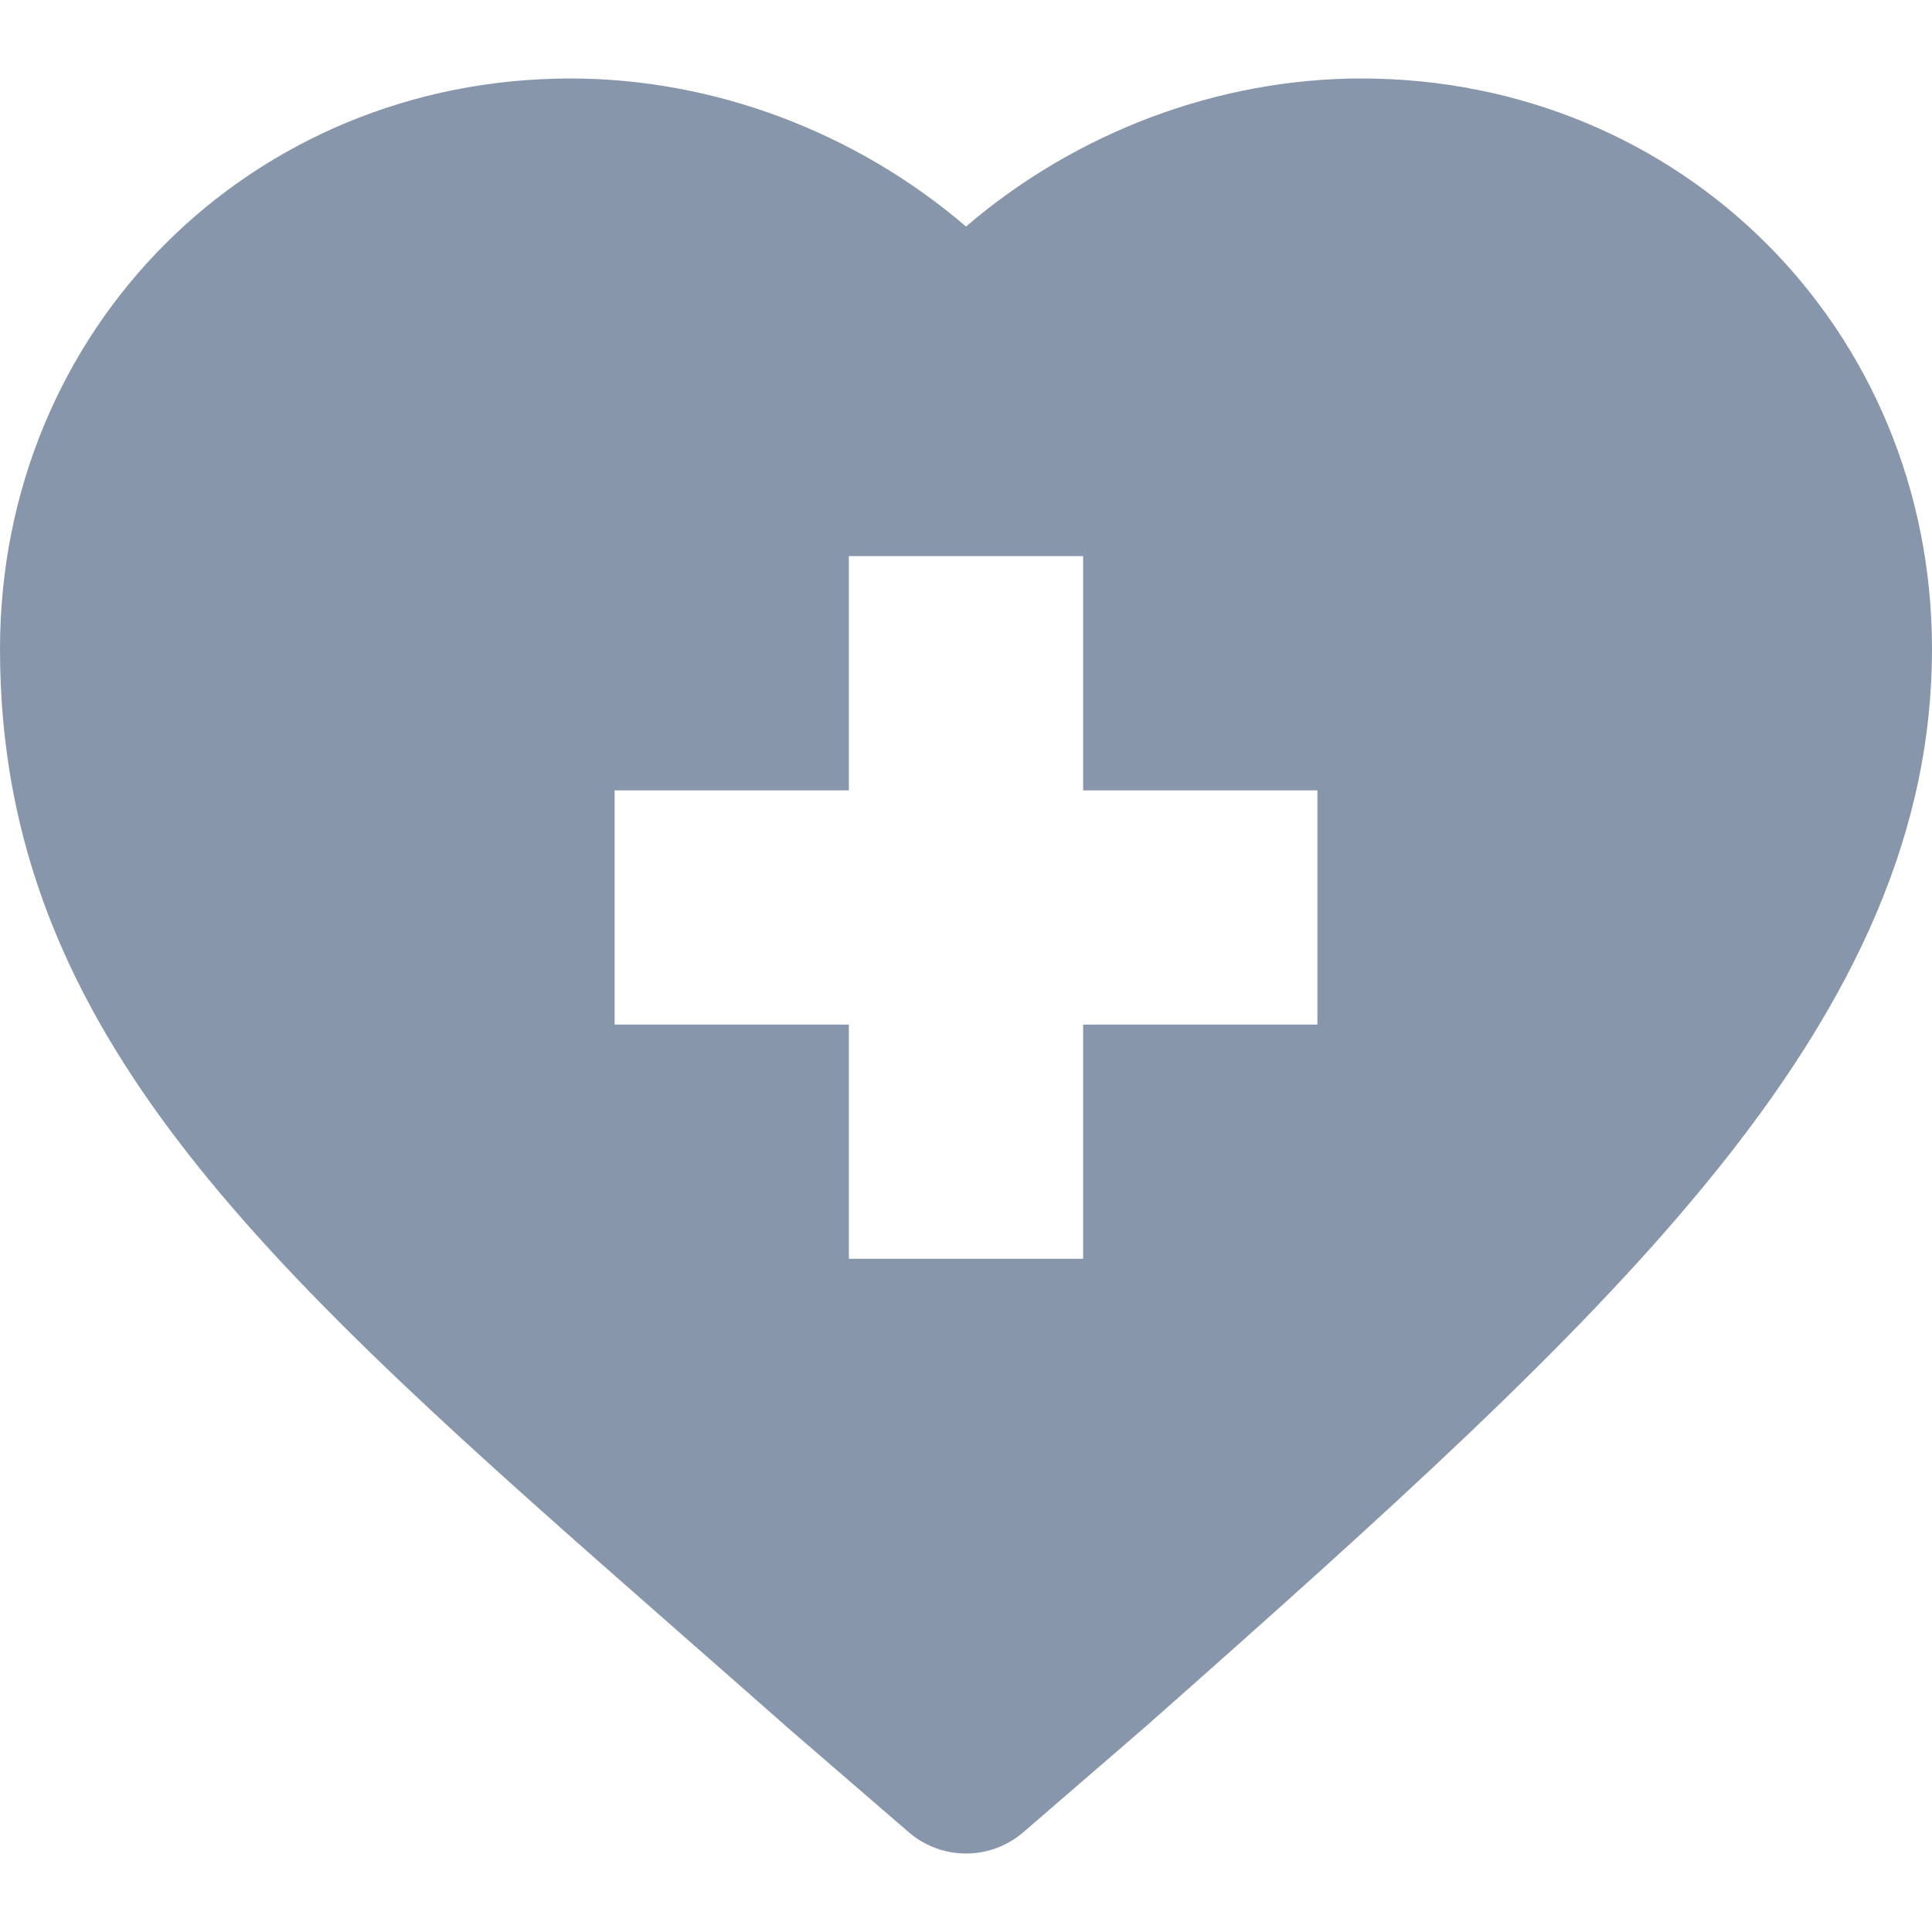 <svg width="24" height="24" viewBox="0 0 24 24" fill="none" xmlns="http://www.w3.org/2000/svg">
<g clip-path="url(#clip0_8994_57072)">
<path d="M8.409 20.252C8.842 20.632 9.289 21.024 9.749 21.43C9.752 21.433 9.755 21.436 9.758 21.439L11.287 22.759C11.492 22.936 11.746 23.025 12 23.025C12.255 23.025 12.509 22.936 12.714 22.759L14.242 21.439C14.246 21.436 14.249 21.433 14.252 21.43C17.279 18.754 19.548 16.705 21.189 14.706C23.107 12.372 24 10.261 24 8.064C24 4.089 20.886 0.975 16.911 0.975C15.125 0.975 13.36 1.648 12 2.814C10.641 1.648 8.876 0.975 7.089 0.975C3.114 0.975 0 4.089 0 8.064C0 12.869 3.345 15.806 8.409 20.252ZM7.635 9.818H10.545V6.908H13.455V9.818H16.365V12.728H13.455V15.637H10.545V12.728H7.635V9.818Z" fill="#8896AB"/>
</g>
<defs>
<clipPath id="clip0_8994_57072">
<rect width="24" height="24" fill="white"/>
</clipPath>
</defs>
</svg>
